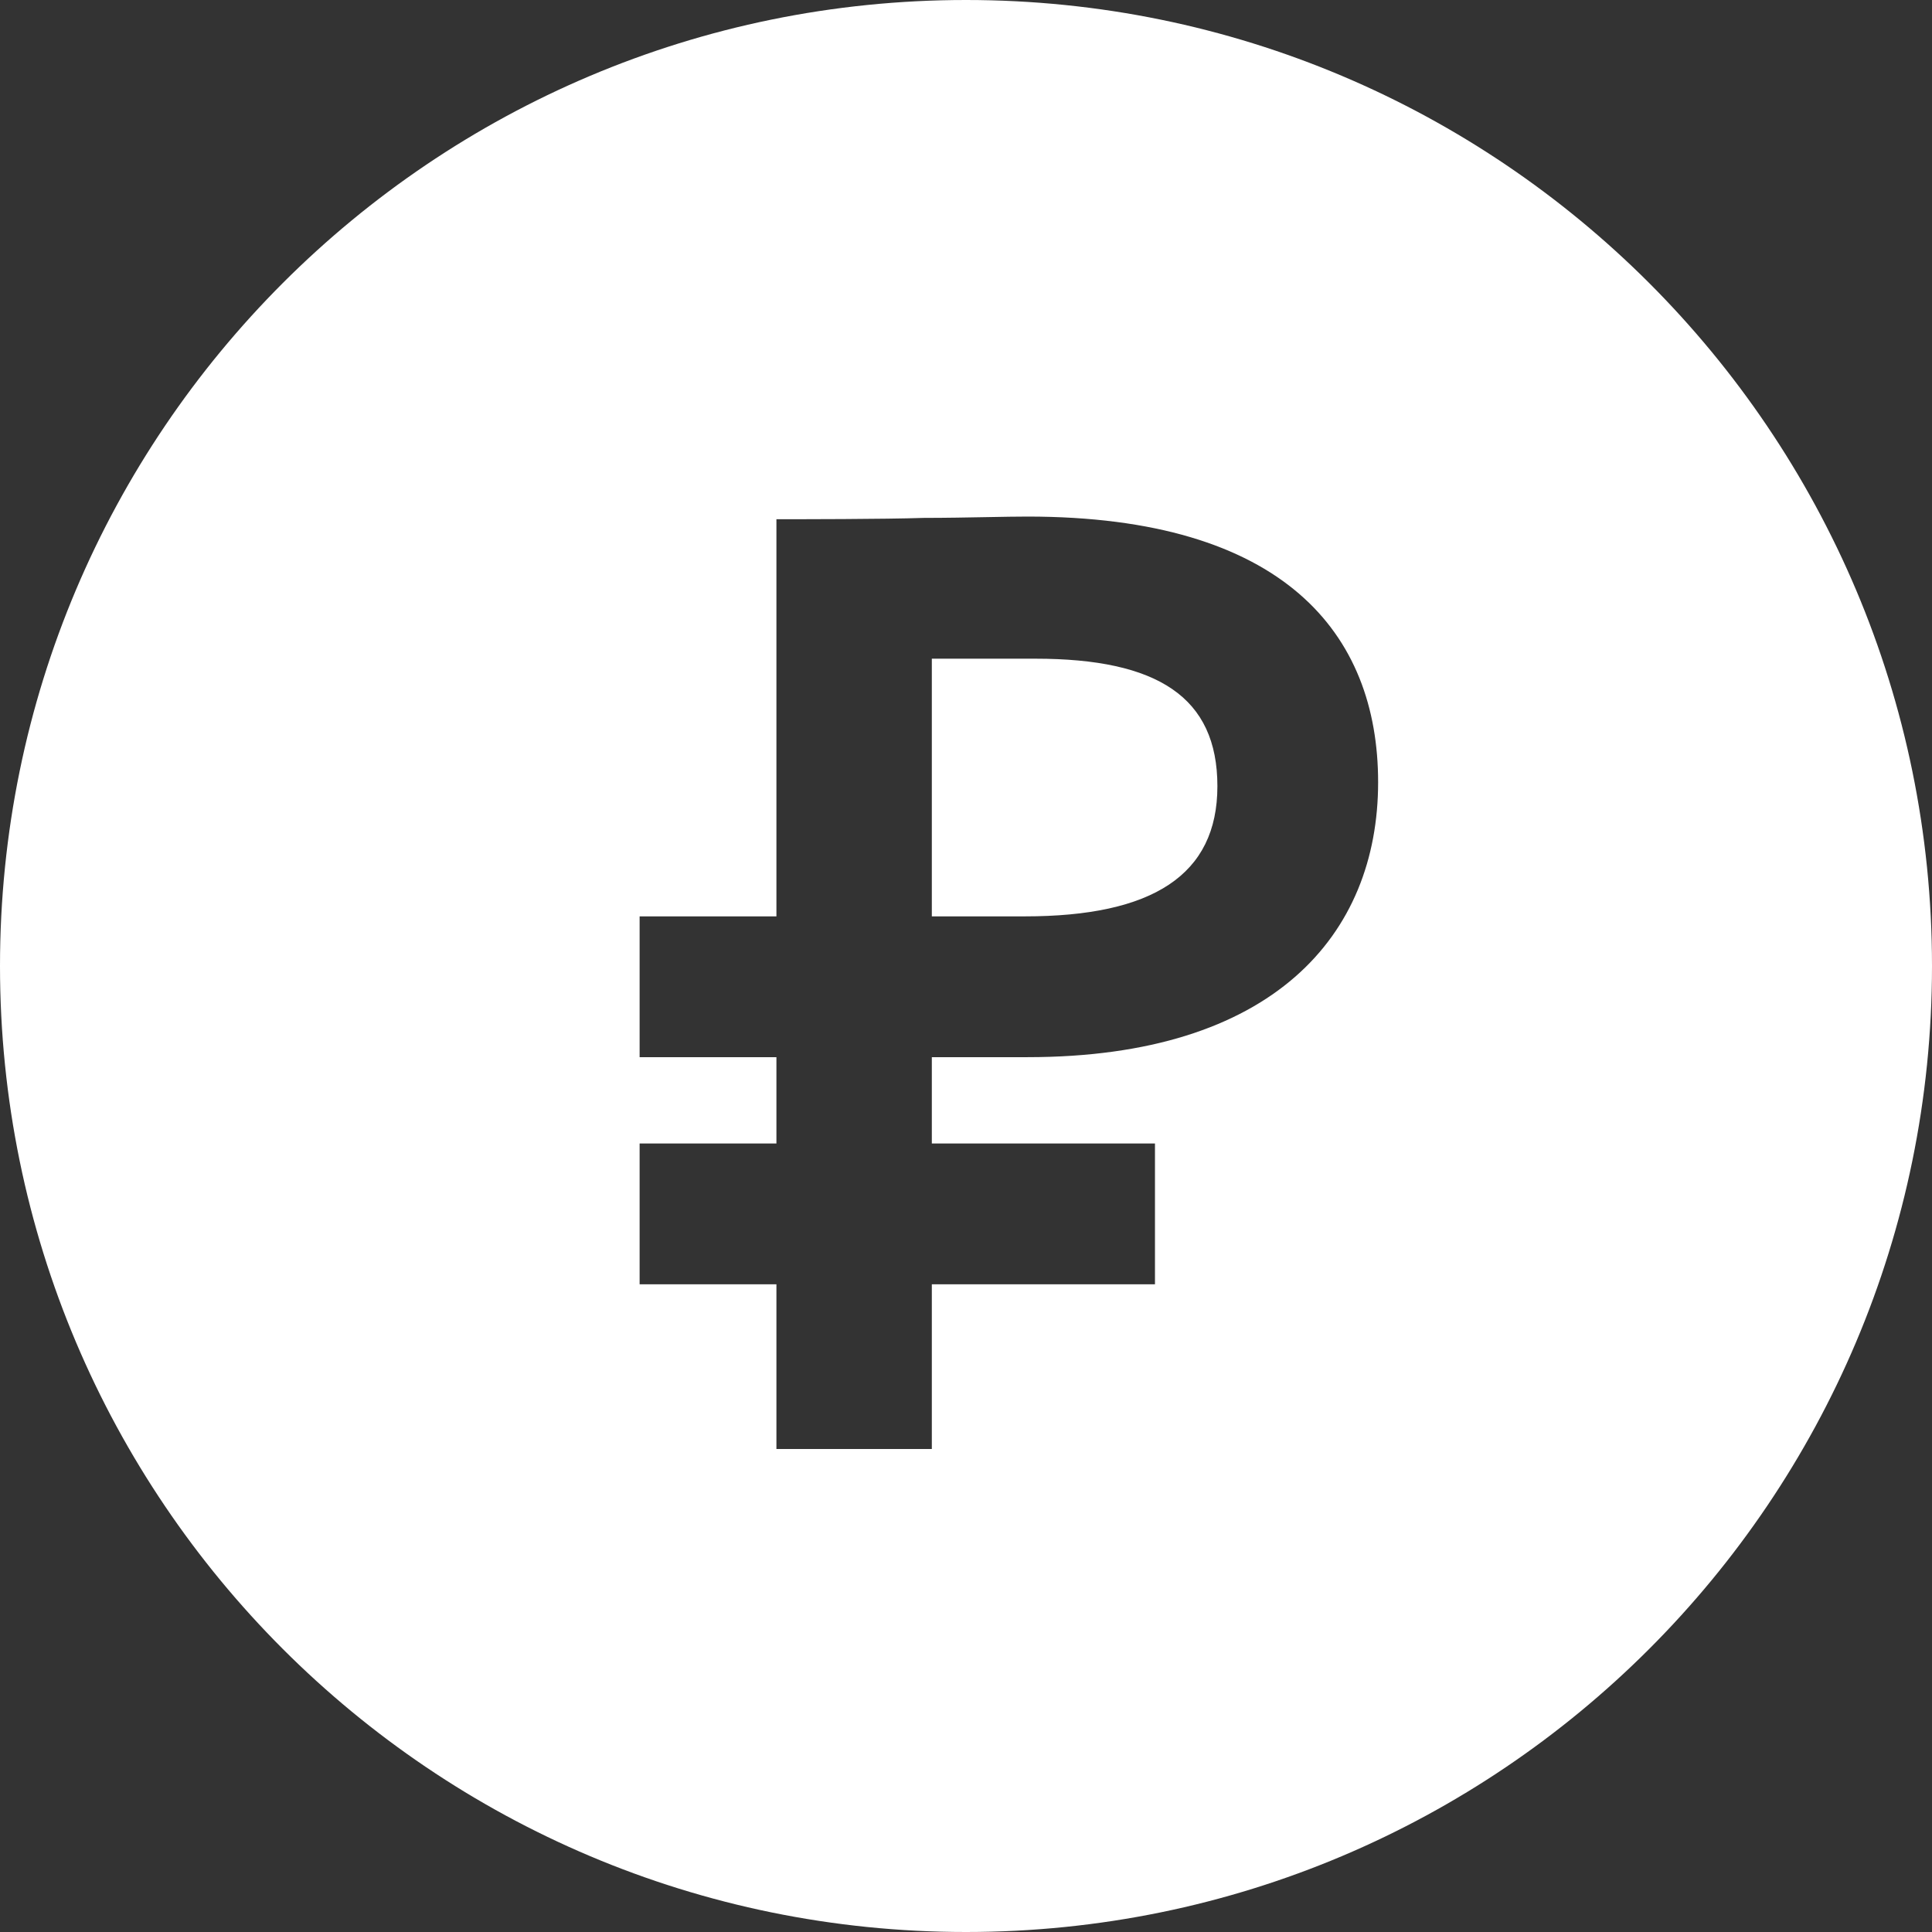 <?xml version="1.0" encoding="UTF-8"?> <svg xmlns="http://www.w3.org/2000/svg" width="32" height="32" viewBox="0 0 32 32" fill="none"><rect x="0" y="0" width="32" height="32" fill="#333333" stroke="none"/> <path fill-rule="evenodd" clip-rule="evenodd" d="M16 32C24.837 32 32 24.837 32 16C32 7.163 24.837 0 16 0C7.163 0 0 7.163 0 16C0 24.837 7.163 32 16 32ZM10.594 15.178V17.51H12.86V18.94H10.594V21.272H12.86V24H15.434V21.272H19.13V18.94H15.434V17.51H17.018C21.088 17.51 22.826 15.486 22.826 12.956C22.826 10.492 21.264 8.556 17.018 8.556C16.843 8.556 16.613 8.56 16.356 8.565C16.029 8.571 15.659 8.578 15.302 8.578C14.642 8.6 13.234 8.6 12.86 8.6V15.178H10.594ZM15.434 10.91H17.15C19.174 10.91 20.164 11.548 20.164 13.022C20.164 14.496 19.086 15.178 16.974 15.178H15.434V10.91Z" fill="white"></path> </svg> 